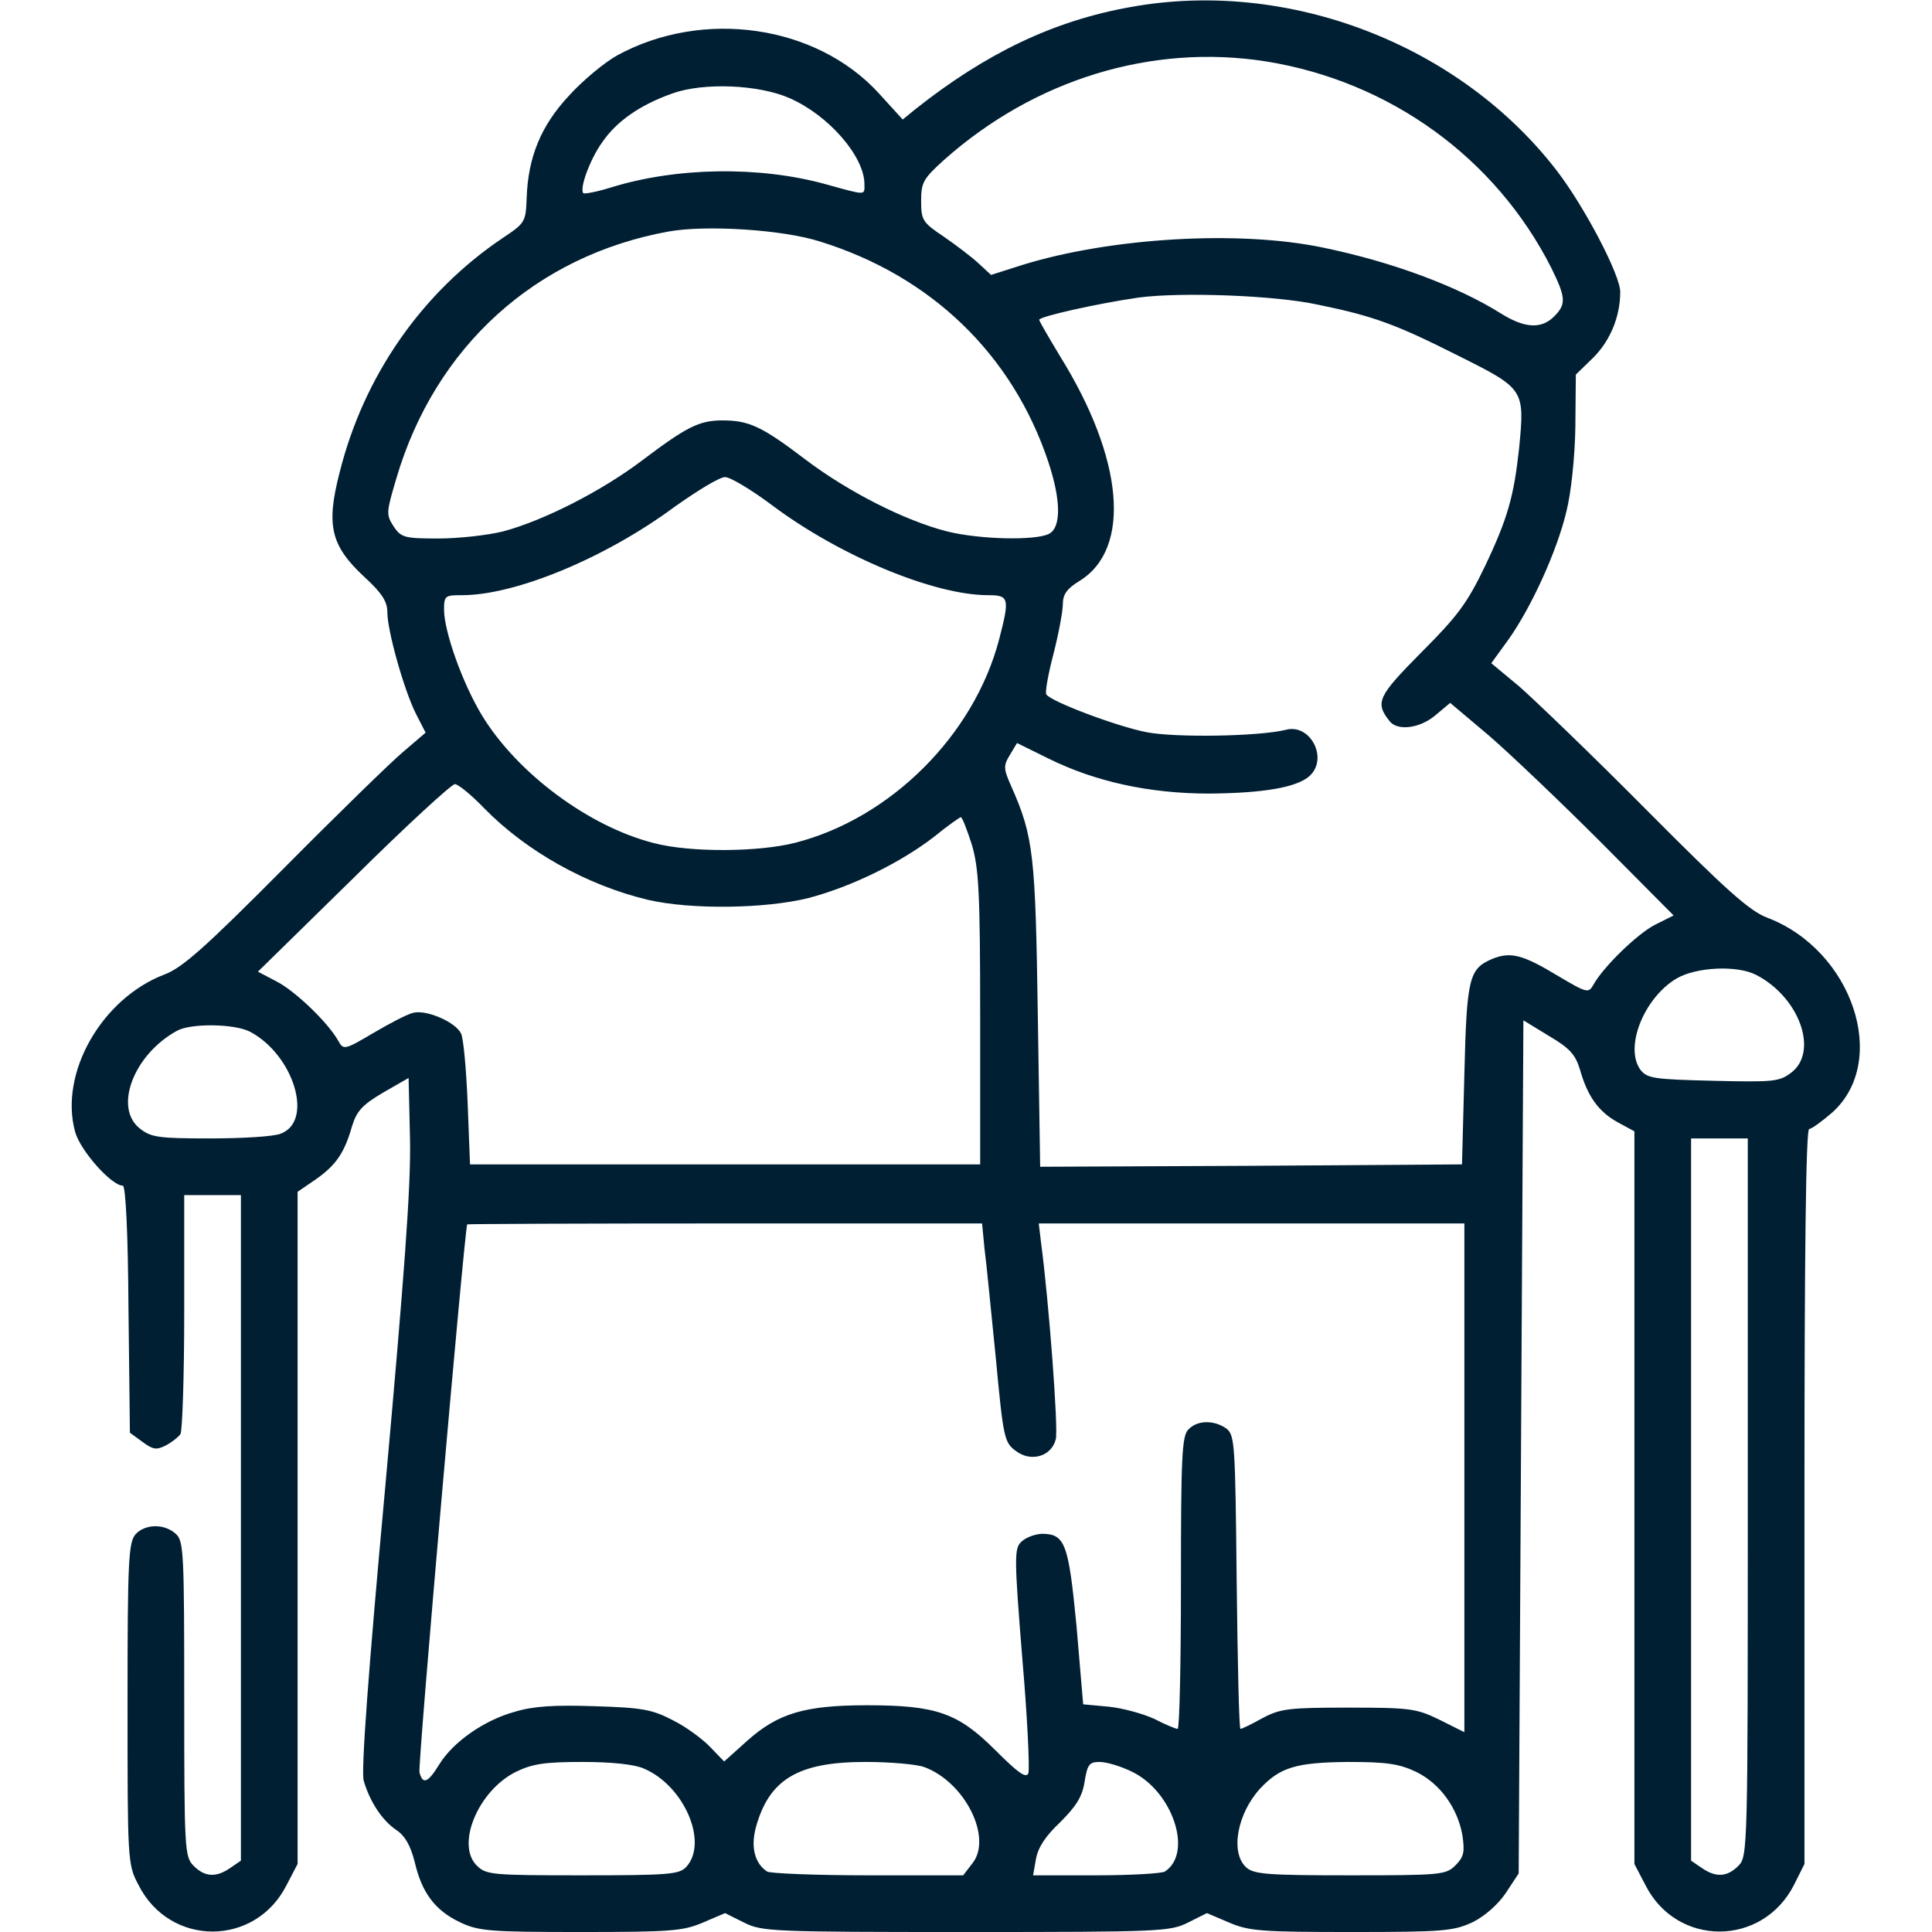 <?xml version="1.0" standalone="no"?>
<!DOCTYPE svg PUBLIC "-//W3C//DTD SVG 20010904//EN"
 "http://www.w3.org/TR/2001/REC-SVG-20010904/DTD/svg10.dtd">
<svg version="1.0" xmlns="http://www.w3.org/2000/svg"
 width="409pt" height="409pt" viewBox="0 0 409 409"
 preserveAspectRatio="xMidYMid meet">

<g transform="translate(0,409) scale(0.1,-0.1)"
fill="#001f33" stroke="none">
<path d="M2393 4075 c-163 -29 -306 -98 -455 -216 l-27 -22 -51 56 c-132 144
-371 179 -553 80 -27 -15 -73 -53 -102 -85 -60 -64 -87 -131 -90 -216 -2 -52
-3 -54 -51 -86 -171 -115 -294 -292 -345 -496 -29 -112 -19 -155 52 -221 37
-34 49 -52 49 -75 0 -40 36 -167 61 -216 l20 -39 -48 -41 c-26 -22 -140 -133
-253 -247 -165 -166 -214 -210 -252 -224 -133 -51 -223 -209 -189 -333 11 -40
77 -114 101 -114 6 0 11 -99 12 -261 l3 -262 26 -19 c23 -17 30 -18 50 -8 13
7 27 18 31 24 4 6 8 122 8 259 l0 247 60 0 60 0 0 -704 0 -705 -22 -15 c-30
-21 -54 -20 -78 4 -19 19 -20 33 -20 353 0 311 -1 335 -18 350 -24 22 -65 21
-85 -1 -15 -17 -17 -56 -17 -358 0 -332 0 -341 23 -384 66 -132 248 -132 314
0 l23 44 0 712 0 711 38 26 c43 30 61 56 77 112 10 33 22 46 66 72 l54 31 3
-131 c2 -98 -12 -287 -52 -730 -36 -392 -52 -608 -46 -627 13 -44 39 -84 69
-104 19 -13 30 -33 39 -68 15 -65 43 -102 95 -127 40 -19 61 -21 256 -21 191
0 217 2 259 20 l47 20 40 -20 c38 -19 58 -20 470 -20 412 0 432 1 470 20 l40
20 47 -20 c42 -18 68 -20 259 -20 196 0 216 2 257 21 26 13 54 38 70 62 l27
41 5 903 5 903 54 -33 c44 -26 56 -39 66 -72 16 -57 40 -89 80 -111 l35 -19 0
-775 0 -776 23 -44 c66 -132 248 -132 315 0 l22 44 0 778 c0 511 3 778 10 778
5 0 27 16 49 35 121 109 43 343 -137 412 -38 14 -88 59 -257 229 -115 116
-237 233 -269 261 l-59 49 37 51 c48 68 102 186 122 270 10 39 18 116 19 179
l1 111 37 36 c36 36 57 87 57 139 0 36 -75 179 -133 255 -206 269 -570 409
-904 348z m287 -115 c262 -42 486 -204 604 -437 31 -63 32 -77 6 -103 -27 -27
-62 -25 -112 6 -92 58 -232 110 -378 140 -177 37 -449 21 -636 -37 l-66 -21
-27 25 c-14 13 -47 38 -73 56 -45 30 -48 35 -48 76 0 39 5 47 48 86 192 171
440 247 682 209z m-1008 -78 c82 -36 158 -123 158 -182 0 -24 5 -24 -82 0
-141 39 -317 36 -455 -7 -29 -9 -55 -14 -58 -12 -9 9 14 72 40 108 30 44 80
79 148 103 66 24 184 19 249 -10z m63 -303 c236 -73 408 -239 484 -466 27 -81
28 -139 2 -153 -29 -15 -148 -12 -216 5 -90 23 -210 84 -301 153 -92 70 -119
82 -175 82 -49 0 -76 -14 -170 -85 -86 -65 -208 -127 -294 -150 -32 -8 -94
-15 -137 -15 -72 0 -79 2 -95 26 -16 25 -15 30 6 101 82 279 295 472 577 523
79 14 240 4 319 -21z m1055 -134 c118 -24 166 -42 297 -108 140 -70 141 -71
129 -195 -11 -102 -24 -149 -72 -250 -38 -79 -58 -106 -135 -183 -92 -93 -99
-106 -67 -146 17 -21 64 -15 97 13 l31 26 83 -70 c45 -39 151 -140 236 -225
l154 -155 -40 -20 c-38 -20 -109 -89 -130 -127 -10 -18 -14 -17 -73 18 -76 46
-102 53 -141 37 -49 -21 -54 -39 -59 -245 l-5 -190 -446 -3 -447 -2 -5 322
c-5 338 -9 377 -56 483 -17 38 -17 44 -3 67 l15 25 67 -33 c99 -49 214 -74
340 -74 115 1 185 13 212 37 41 37 2 112 -50 98 -56 -14 -234 -17 -295 -5 -62
12 -203 65 -212 80 -3 4 4 43 15 85 11 43 20 91 20 106 0 21 9 33 35 49 111
68 94 259 -41 476 -24 40 -44 74 -44 77 0 7 126 35 210 47 89 12 289 5 380
-15z m-1155 -425 c143 -107 342 -190 457 -190 44 0 46 -6 23 -94 -53 -202
-229 -378 -431 -430 -78 -20 -222 -21 -299 -1 -139 35 -291 149 -365 271 -41
68 -79 175 -80 222 0 31 2 32 38 32 114 0 304 79 450 187 48 34 95 63 107 63
11 0 56 -27 100 -60z m-610 -641 c89 -91 217 -163 347 -194 91 -21 248 -19
340 4 91 24 195 75 266 130 28 23 54 41 56 41 3 0 13 -26 23 -57 15 -50 18
-100 18 -368 l0 -310 -540 0 -540 0 -5 130 c-3 72 -9 138 -14 147 -11 24 -73
51 -101 44 -13 -3 -51 -23 -85 -43 -59 -35 -63 -36 -73 -18 -21 39 -92 107
-131 127 l-40 21 202 198 c111 110 208 199 215 199 7 0 35 -23 62 -51z m2693
-353 c91 -47 132 -161 75 -206 -26 -20 -37 -21 -166 -18 -125 3 -140 5 -154
23 -35 47 7 153 77 194 42 24 128 28 168 7z m-3189 -120 c93 -49 136 -190 65
-216 -14 -6 -81 -10 -148 -10 -110 0 -126 2 -150 21 -56 44 -13 157 79 207 29
16 121 15 154 -2z m3171 -986 c0 -747 0 -760 -20 -780 -24 -24 -48 -25 -78 -4
l-22 15 0 765 0 764 60 0 60 0 0 -760z m-1616 528 c4 -29 14 -134 24 -232 16
-171 18 -180 43 -198 32 -24 75 -11 84 25 6 21 -15 296 -31 415 l-5 42 450 0
451 0 0 -538 0 -539 -52 26 c-49 24 -62 26 -193 26 -126 0 -144 -2 -182 -22
-23 -13 -44 -23 -47 -23 -3 0 -6 140 -8 311 -3 294 -4 311 -22 325 -26 18 -61
18 -80 -2 -14 -13 -16 -57 -16 -325 0 -170 -3 -309 -7 -309 -4 0 -26 9 -49 21
-24 11 -67 23 -97 26 l-54 5 -14 165 c-17 176 -24 196 -74 196 -15 -1 -34 -8
-43 -17 -15 -14 -15 -34 2 -245 11 -126 16 -236 13 -245 -5 -11 -21 0 -70 49
-79 79 -125 95 -272 95 -131 0 -188 -17 -253 -75 l-49 -44 -29 30 c-16 17 -51
43 -79 57 -44 23 -65 27 -166 30 -86 3 -131 0 -170 -12 -65 -18 -130 -64 -159
-111 -24 -39 -35 -44 -42 -17 -4 14 95 1145 101 1160 1 1 246 2 545 2 l545 0
5 -52z m-721 -1102 c85 -36 137 -156 90 -208 -15 -16 -35 -18 -220 -18 -193 0
-204 1 -224 21 -44 44 3 158 83 198 35 17 61 21 141 21 61 0 110 -5 130 -14z
m594 3 c86 -32 144 -149 102 -203 l-20 -26 -202 0 c-111 0 -207 4 -213 8 -26
17 -35 51 -24 93 28 102 89 139 232 139 53 0 109 -5 125 -11z m440 -10 c86
-42 129 -172 69 -211 -6 -4 -71 -8 -145 -8 l-134 0 6 34 c4 24 20 49 51 78 34
34 47 54 52 86 6 37 10 42 32 42 14 0 45 -9 69 -21z m601 0 c51 -25 88 -77 98
-135 5 -35 3 -45 -15 -63 -20 -20 -31 -21 -223 -21 -173 0 -204 2 -220 17 -34
31 -19 114 30 167 42 45 77 55 186 56 82 0 108 -4 144 -21z"/>
</g>
</svg>
